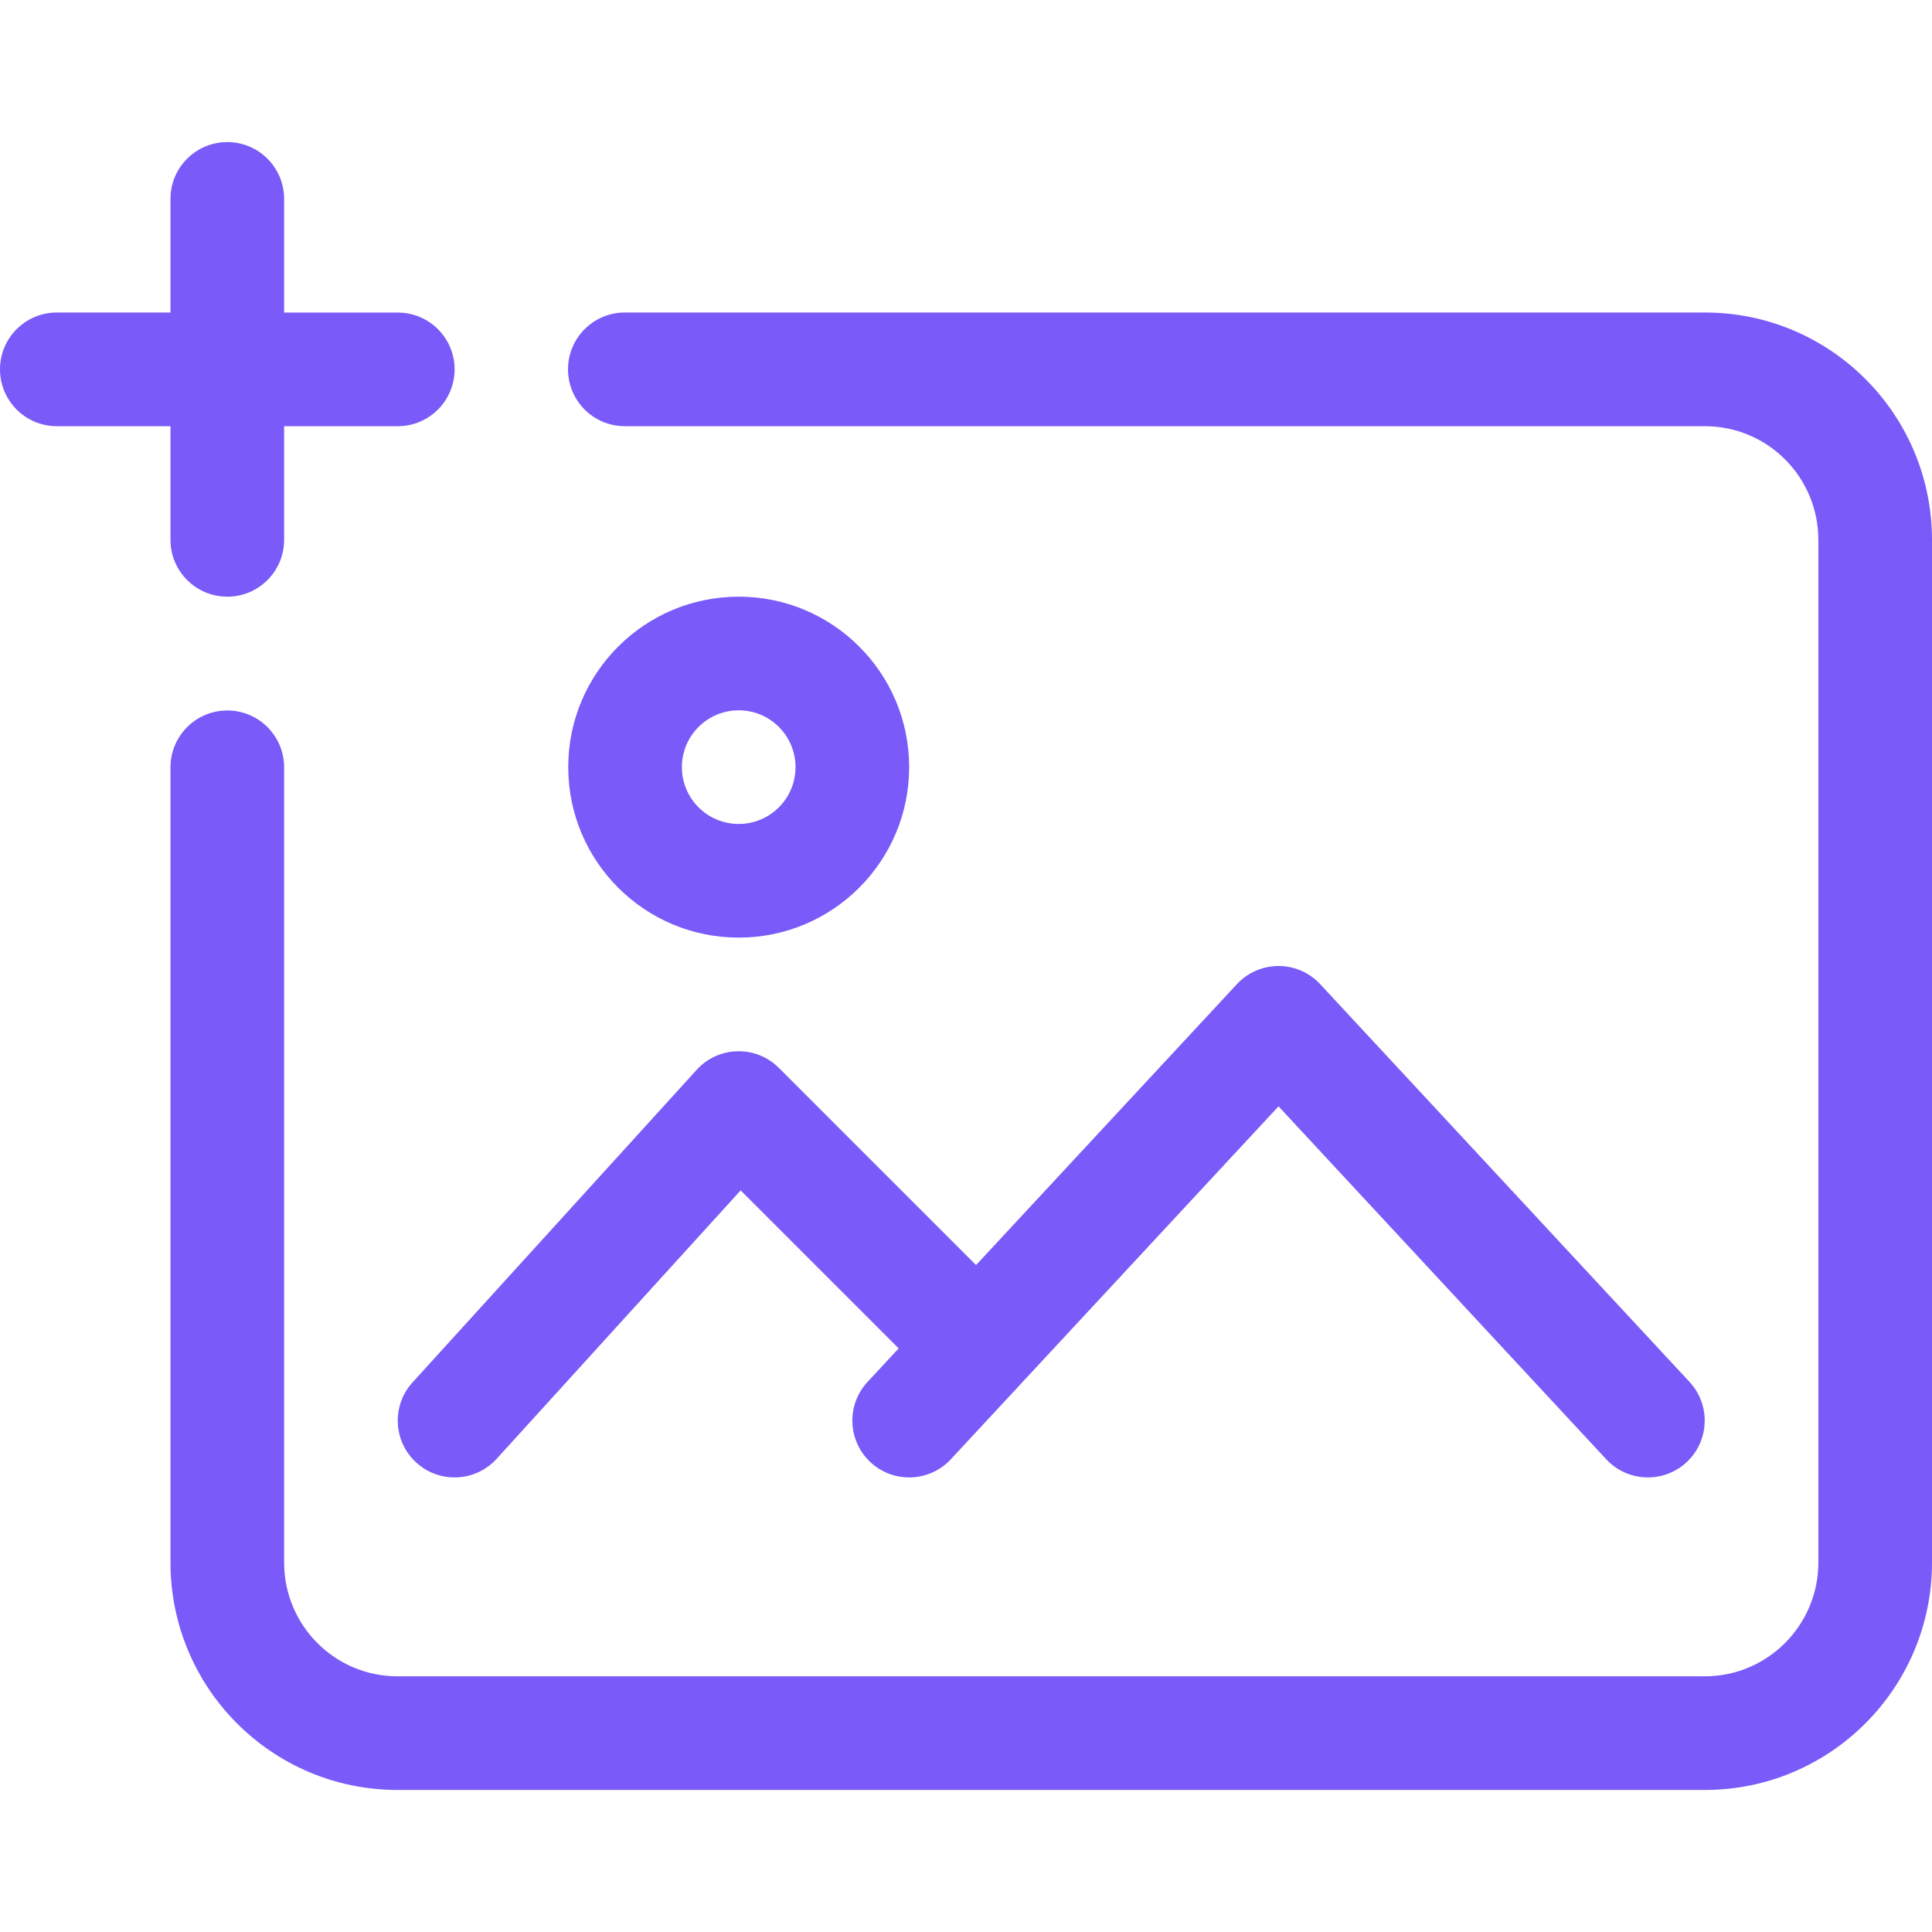 <svg width="50" height="50" viewBox="0 0 50 50" fill="none" xmlns="http://www.w3.org/2000/svg">
<path d="M16.171 11.03C15.358 11.03 14.7 10.371 14.7 9.559C14.7 8.747 15.358 8.088 16.171 8.088H44.123C47.371 8.088 50 10.722 50 13.976V40.437C50 43.686 47.367 46.324 44.123 46.324H10.288C7.041 46.324 4.412 43.69 4.412 40.437V19.858C4.412 19.046 5.07 18.387 5.882 18.387C6.695 18.387 7.353 19.046 7.353 19.858V40.437C7.353 42.067 8.666 43.383 10.288 43.383H44.123C45.741 43.383 47.059 42.063 47.059 40.437V13.976C47.059 12.345 45.745 11.03 44.123 11.03H16.171ZM25.26 32.74L32.011 25.47C32.593 24.844 33.584 24.844 34.166 25.47L43.725 35.764C44.277 36.36 44.243 37.29 43.648 37.843C43.053 38.395 42.122 38.361 41.569 37.766L33.088 28.632L24.607 37.766C24.055 38.361 23.124 38.395 22.529 37.843C21.934 37.29 21.899 36.36 22.452 35.764L23.258 34.896C23.247 34.886 23.236 34.875 23.225 34.864L19.168 30.807L12.853 37.754C12.306 38.355 11.377 38.4 10.775 37.853C10.175 37.307 10.13 36.377 10.677 35.776L18.029 27.688C18.594 27.066 19.564 27.043 20.157 27.637L25.26 32.74ZM4.412 8.089V5.147C4.412 4.335 5.07 3.677 5.882 3.677C6.695 3.677 7.353 4.335 7.353 5.147V8.089H10.294C11.106 8.089 11.765 8.747 11.765 9.559C11.765 10.371 11.106 11.03 10.294 11.03H7.353V13.971C7.353 14.783 6.695 15.442 5.882 15.442C5.07 15.442 4.412 14.783 4.412 13.971V11.03H1.471C0.658 11.03 0 10.371 0 9.559C0 8.747 0.658 8.088 1.471 8.088H4.412V8.089ZM19.118 24.265C16.681 24.265 14.706 22.29 14.706 19.853C14.706 17.417 16.681 15.442 19.118 15.442C21.554 15.442 23.529 17.417 23.529 19.853C23.529 22.29 21.554 24.265 19.118 24.265ZM19.118 21.324C19.93 21.324 20.588 20.665 20.588 19.853C20.588 19.041 19.93 18.383 19.118 18.383C18.305 18.383 17.647 19.041 17.647 19.853C17.647 20.665 18.305 21.324 19.118 21.324Z" fill="#7A5AF8"/>
</svg>
